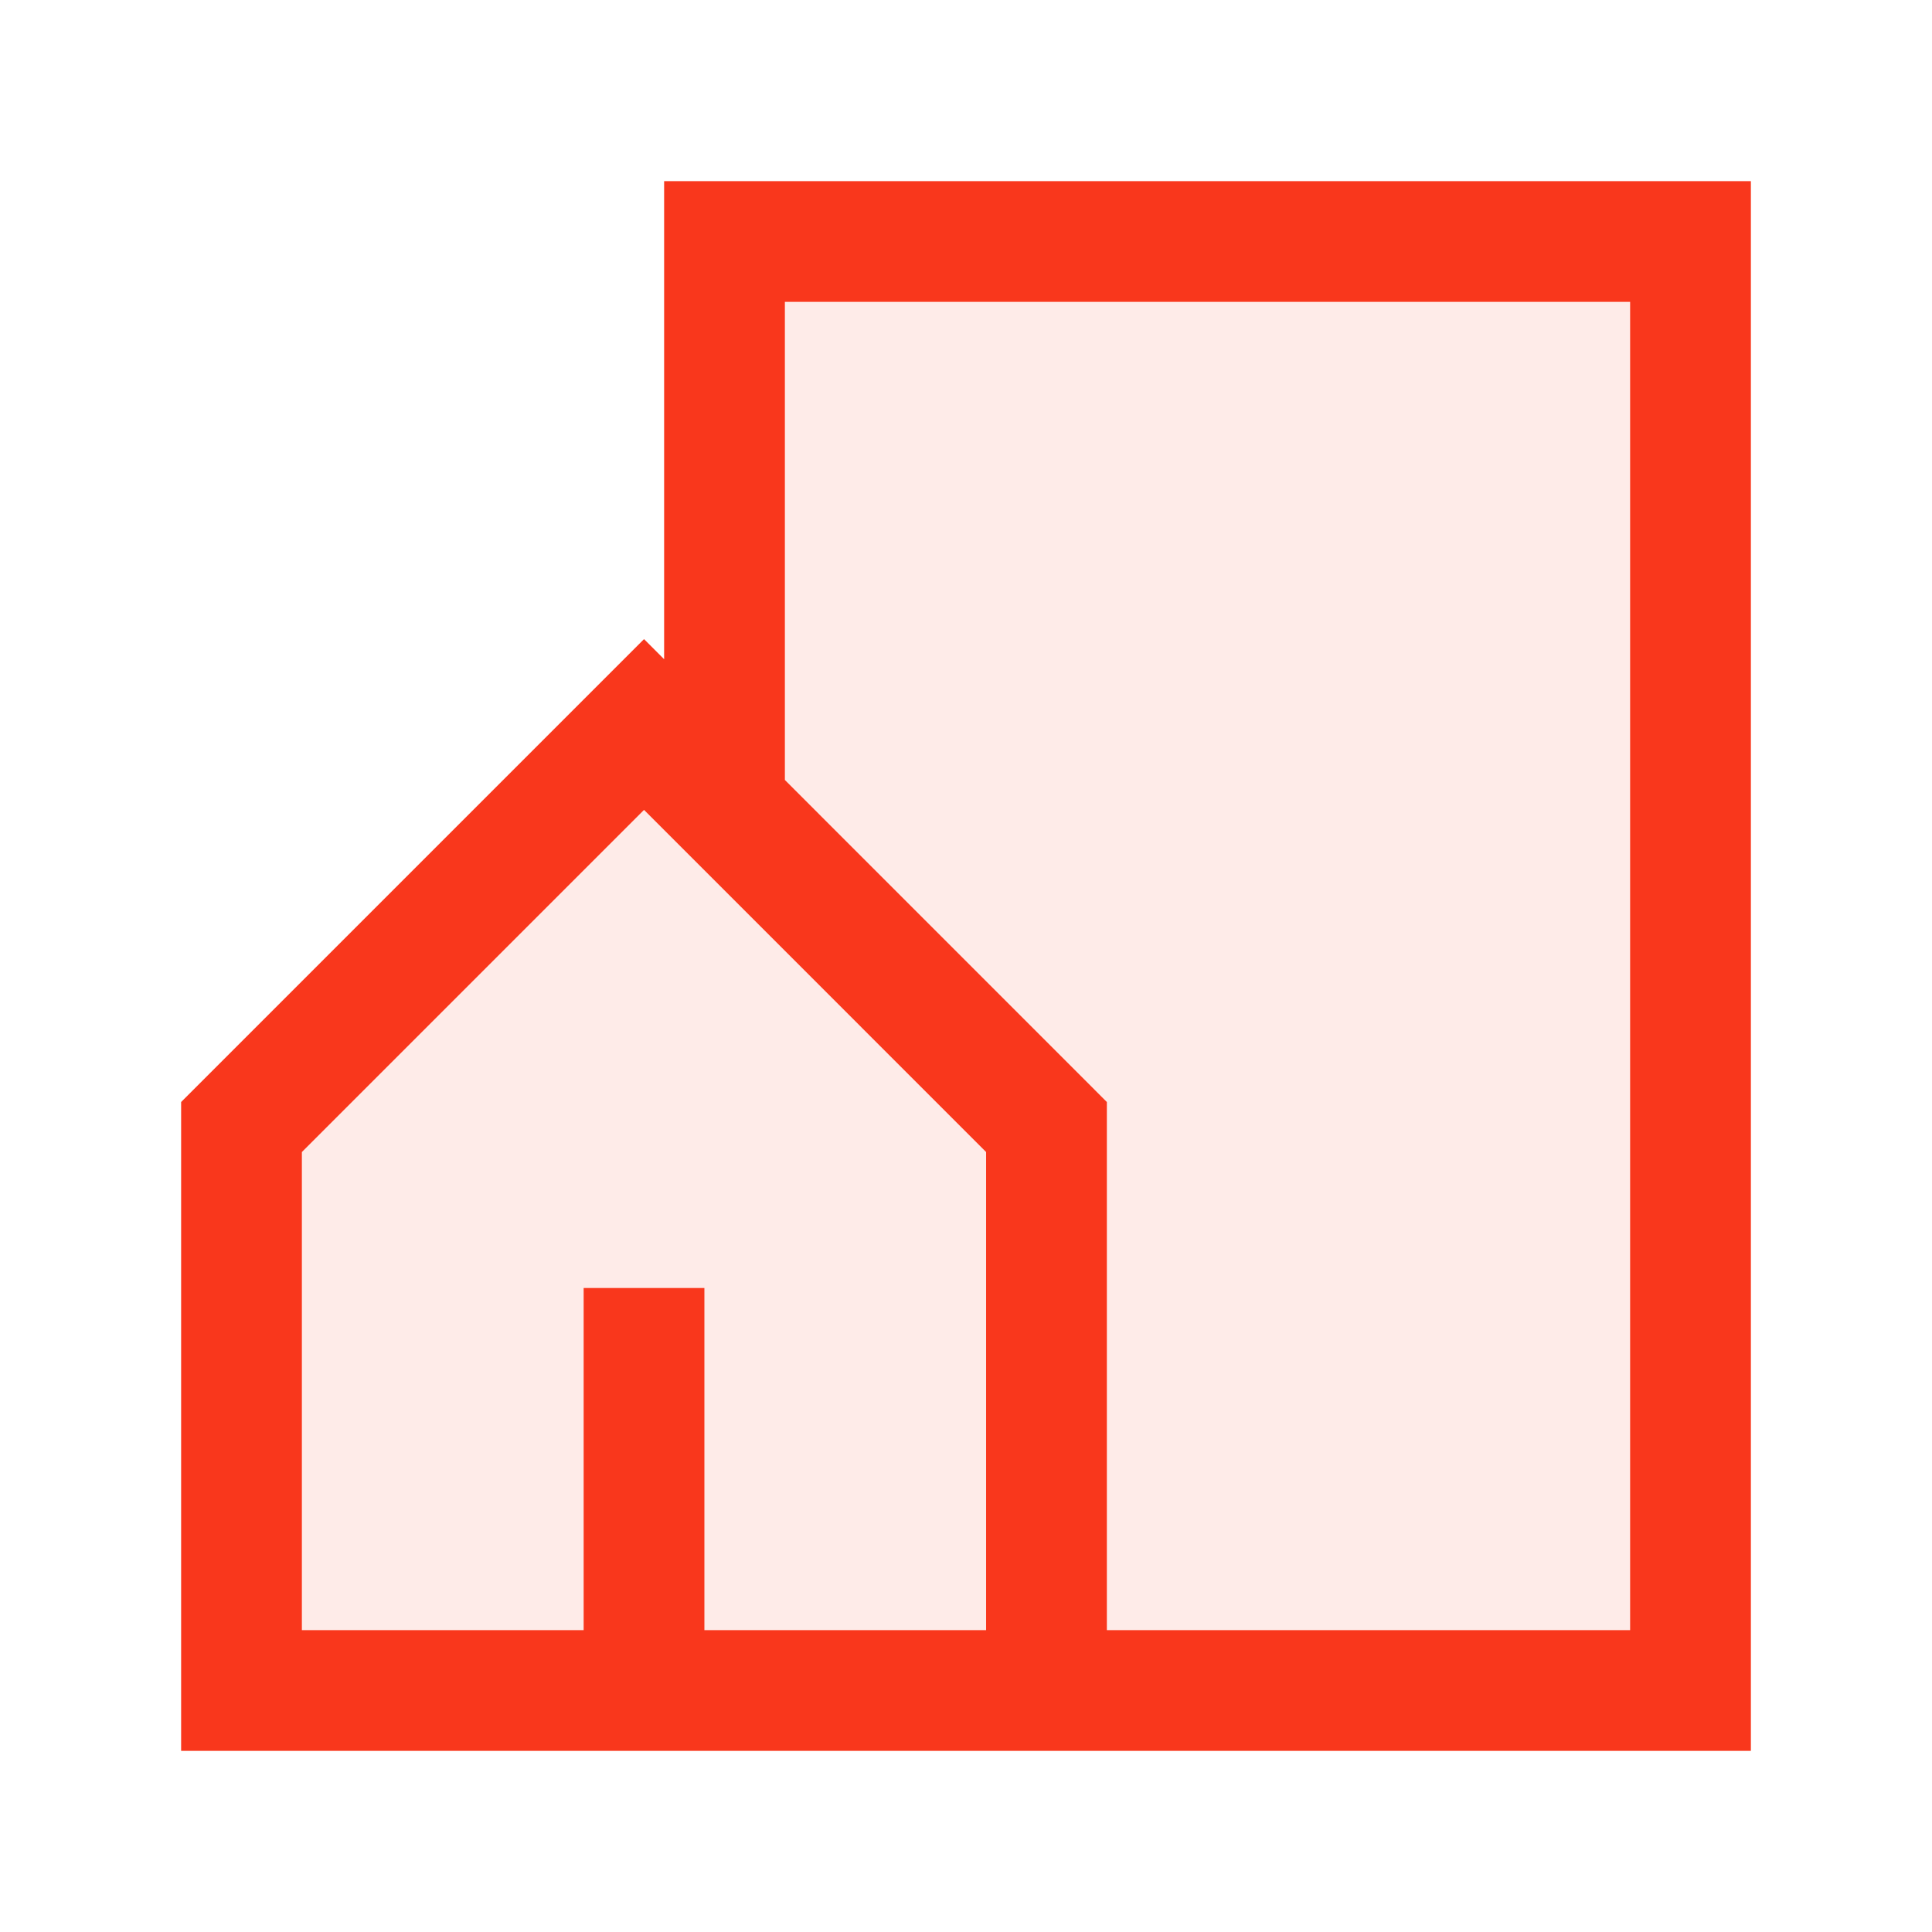 <?xml version="1.0" encoding="UTF-8"?>
<svg xmlns="http://www.w3.org/2000/svg" width="32" height="32" viewBox="0 0 32 32" fill="none">
  <path d="M4 18.667L10.667 12L12 13.333V4H28V28H17.333H10.667H4V18.667Z" fill="#F9371C" fill-opacity="0.1"></path>
  <path d="M17.333 28H28V4H12V13.333M17.333 28V18.667L12 13.333M17.333 28H10.667M12 13.333L10.667 12L4 18.667V28H10.667M10.667 28V21.333" stroke="#F9371C" stroke-width="2"></path>
</svg>
